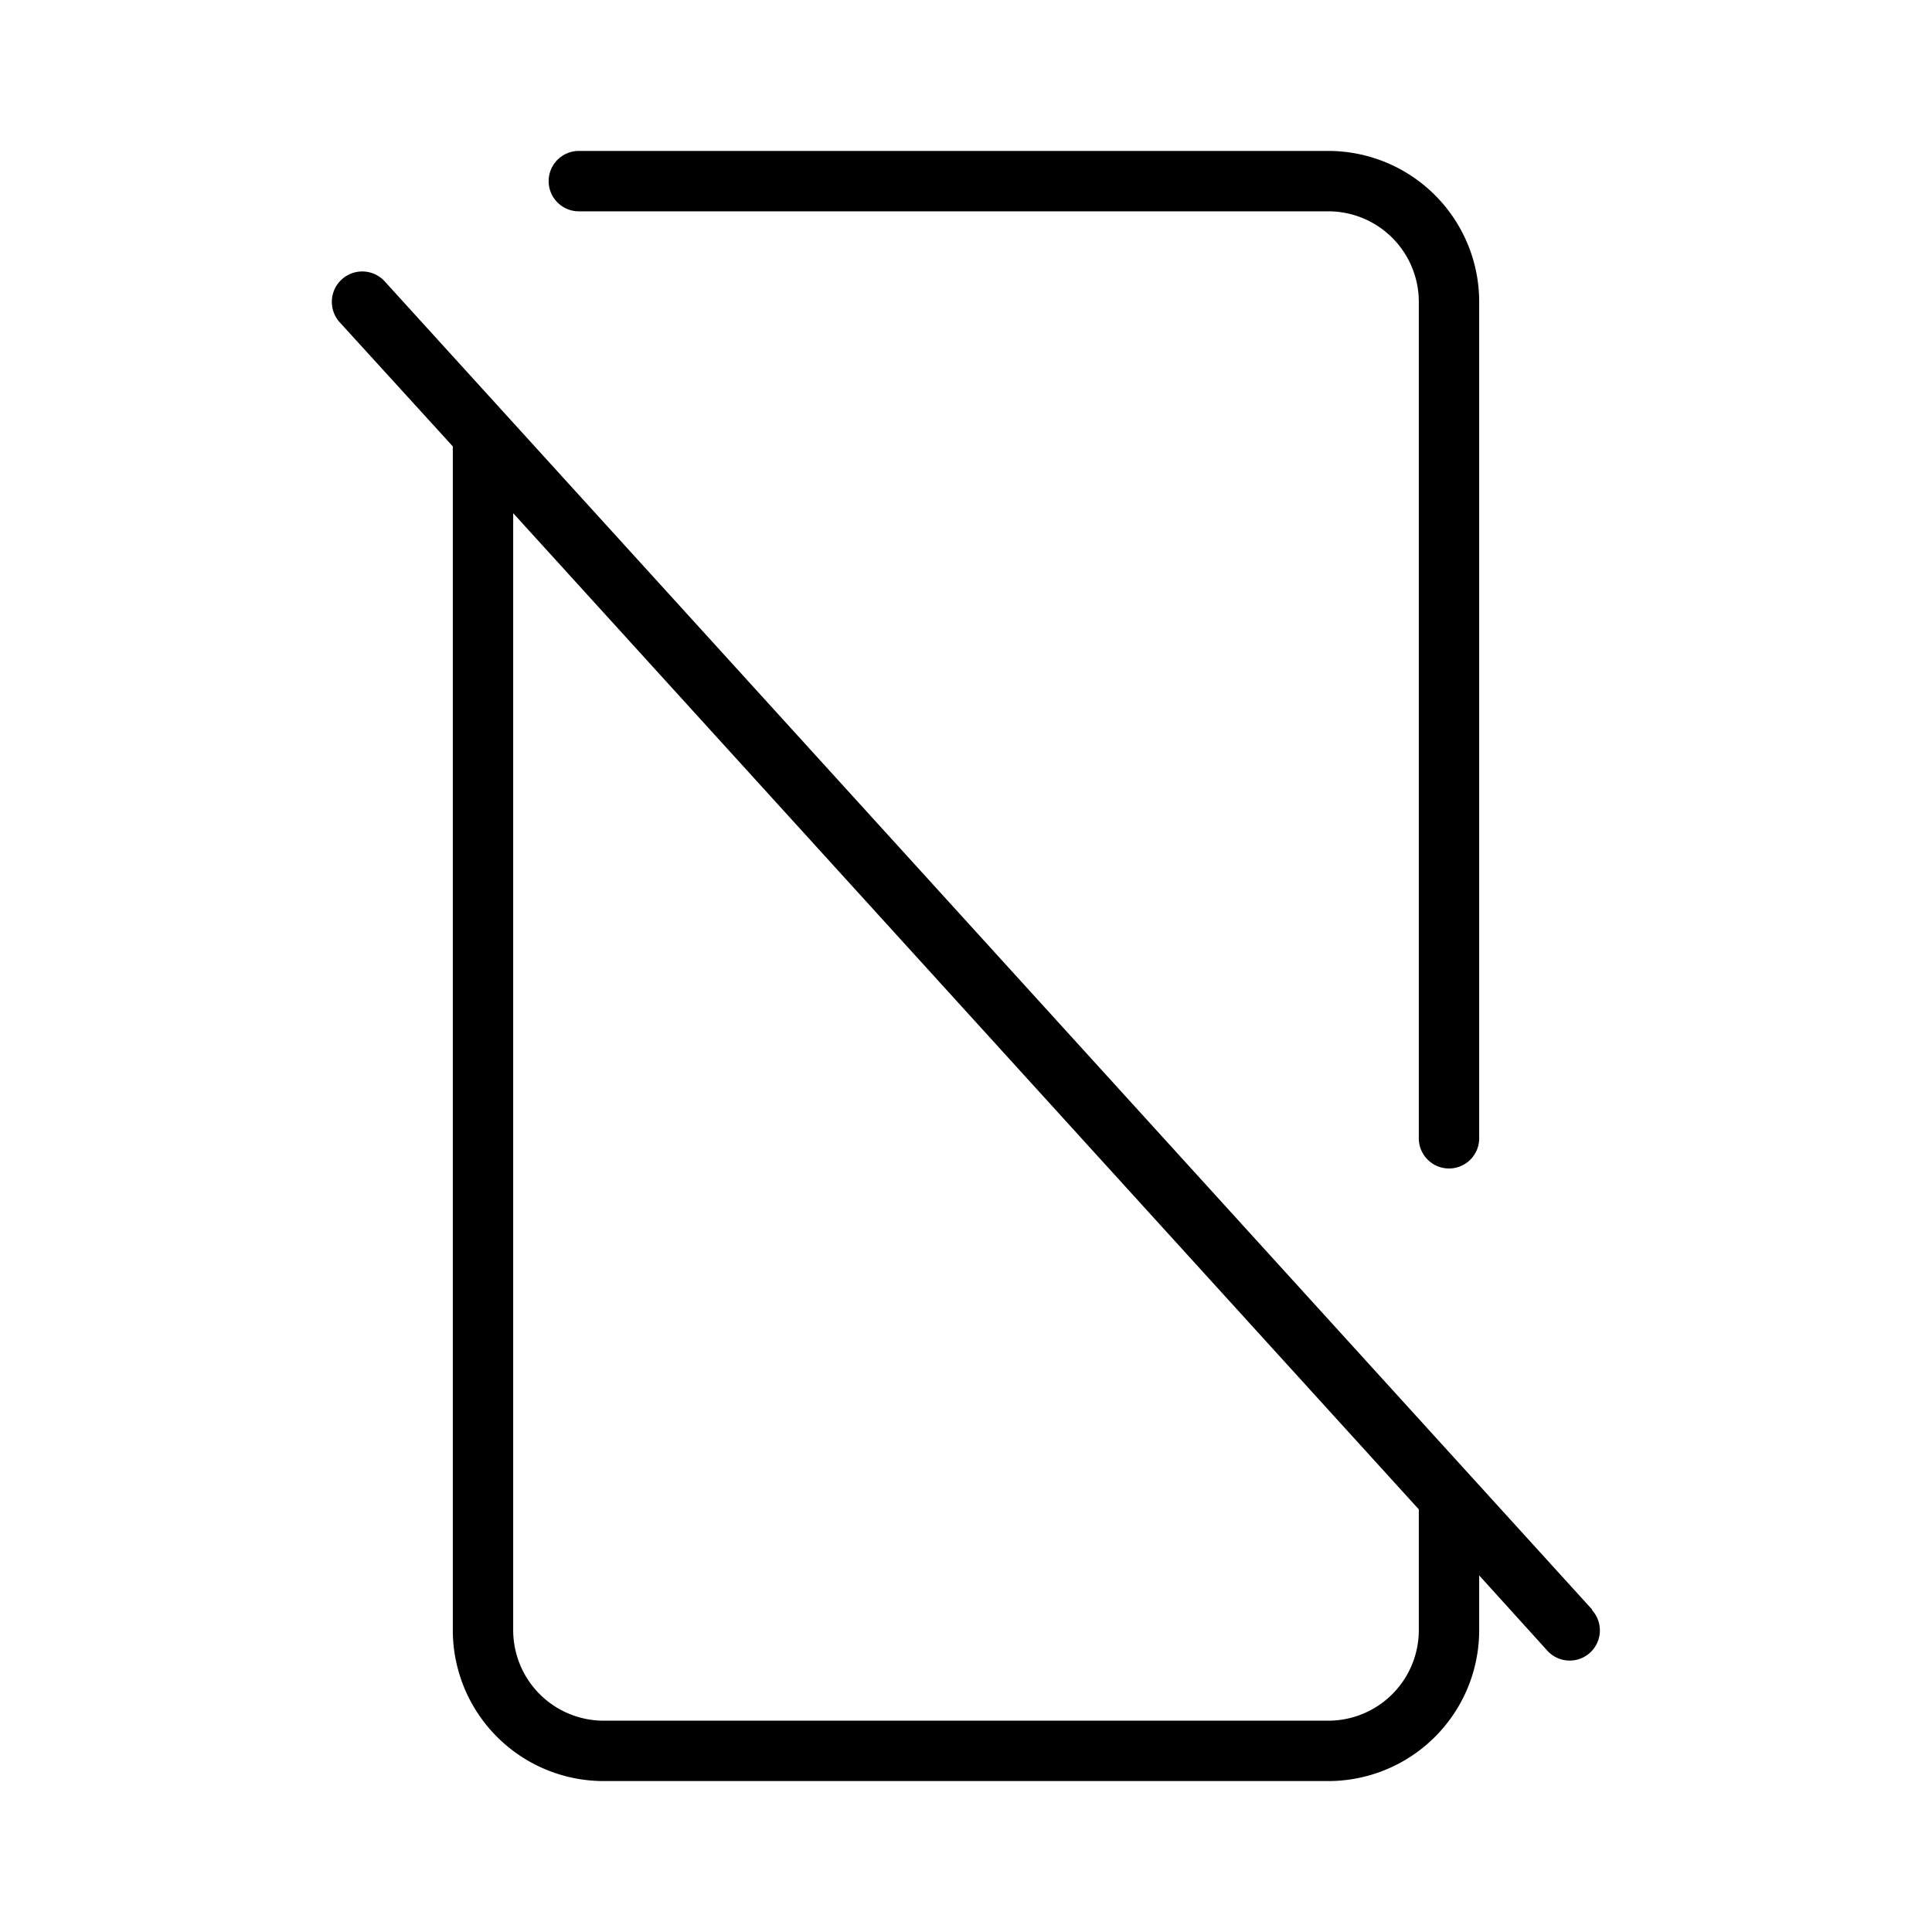 <svg xmlns="http://www.w3.org/2000/svg" viewBox="0 0 256 256" fill="currentColor"><path d="M211,213.31,51,37.31A4,4,0,0,0,45,42.69L60,59.15V216a20,20,0,0,0,20,20h96a20,20,0,0,0,20-20v-7.25l9,9.94a4,4,0,1,0,5.92-5.38ZM188,216a12,12,0,0,1-12,12H80a12,12,0,0,1-12-12V68L188,200ZM72.7,24a4,4,0,0,1,4-4H176a20,20,0,0,1,20,20V150.83a4,4,0,1,1-8,0V40a12,12,0,0,0-12-12H76.7A4,4,0,0,1,72.7,24Z"/></svg>